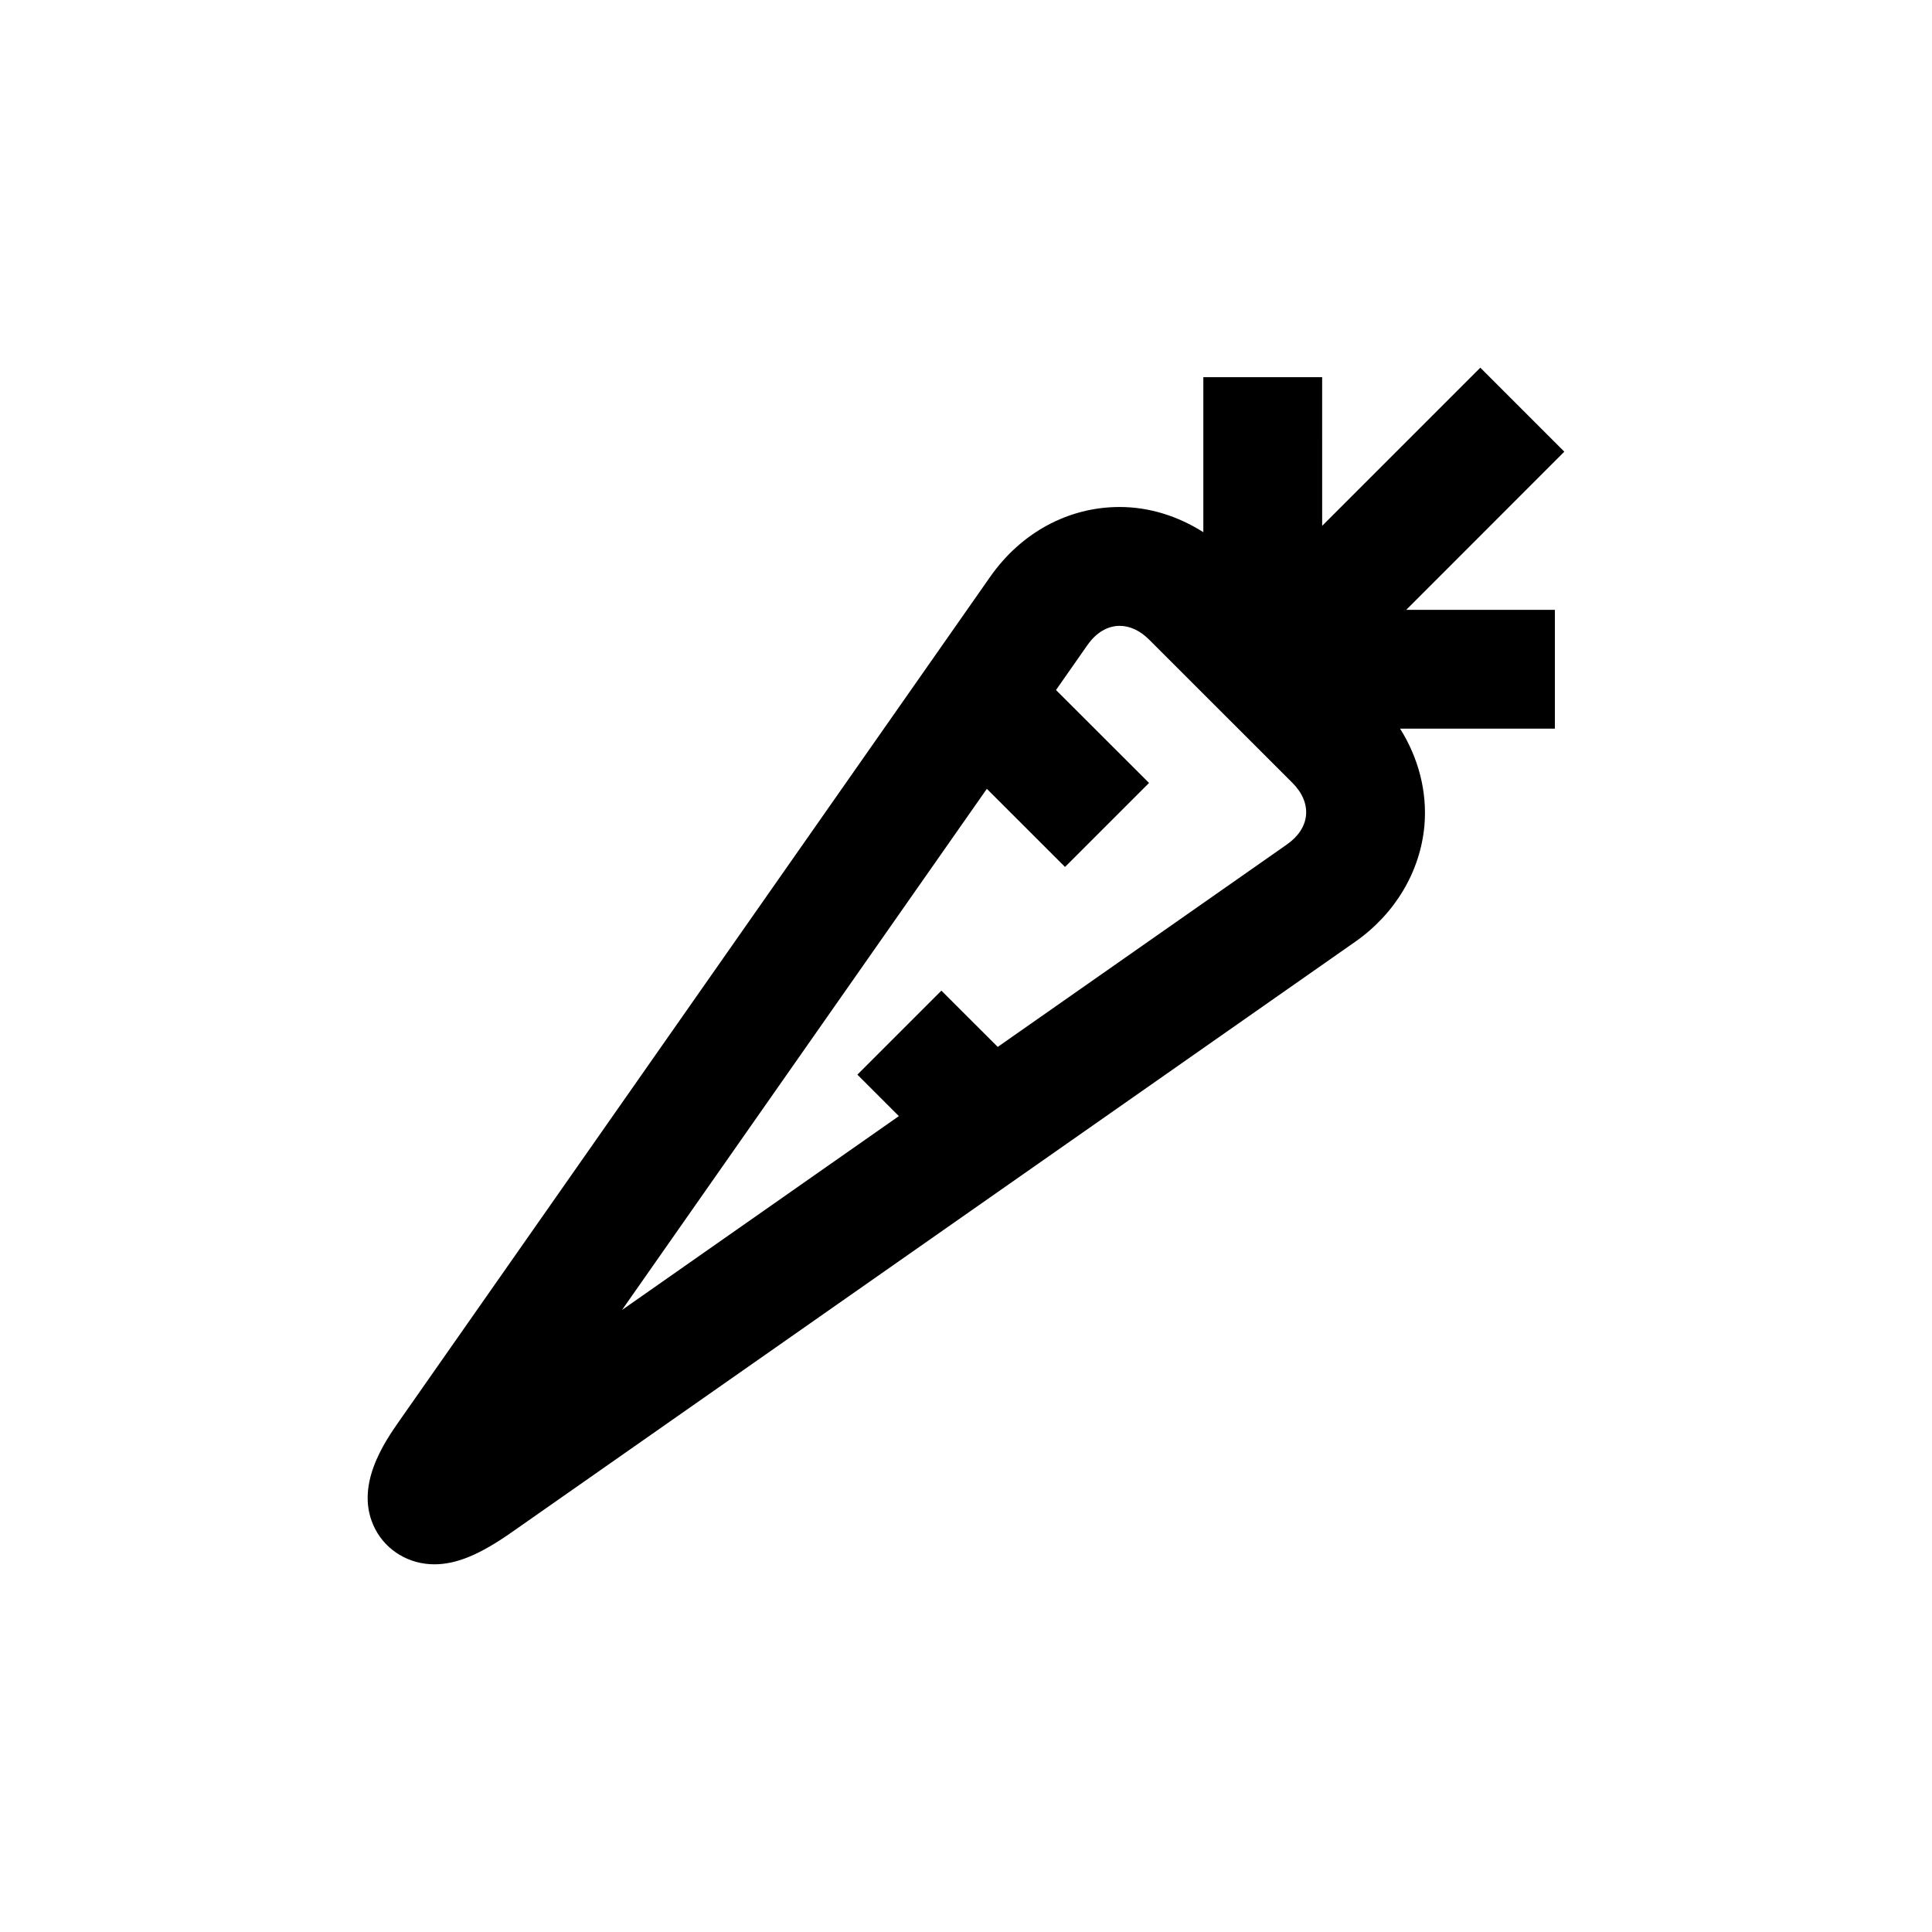 <?xml version="1.0" encoding="UTF-8"?>
<!-- Uploaded to: ICON Repo, www.iconrepo.com, Generator: ICON Repo Mixer Tools -->
<svg fill="#000000" width="800px" height="800px" version="1.1" viewBox="144 144 512 512" xmlns="http://www.w3.org/2000/svg">
 <path d="m558.56 263.7-22.262-22.262-41.91 41.91-0.004-39.391h-31.488v41.078c-6.738-4.266-14.328-6.676-22.168-6.676-13.586 0-26.086 6.754-34.32 18.5l-156.46 223.52c-4 5.715-12.344 17.633-6.504 28.859 2.992 5.746 8.988 9.32 15.664 9.32 5.856 0 11.996-2.535 20.516-8.5l223.52-156.48c10.598-7.414 17.27-18.656 18.344-30.828 0.77-8.941-1.574-17.902-6.453-25.648h41.027v-31.488h-39.395zm-73.48 104.07-76.672 53.672-14.926-14.91-22.262 22.262 10.988 10.988-73.367 51.375 96.684-138.11 20.719 20.703 22.262-22.262-24.656-24.625 8.359-11.949c2.281-3.258 5.305-5.055 8.516-5.055 2.707 0 5.398 1.258 7.777 3.621l38.023 38.008c2.582 2.566 3.856 5.59 3.59 8.516-0.246 2.93-2.043 5.668-5.035 7.762z"/>
</svg>